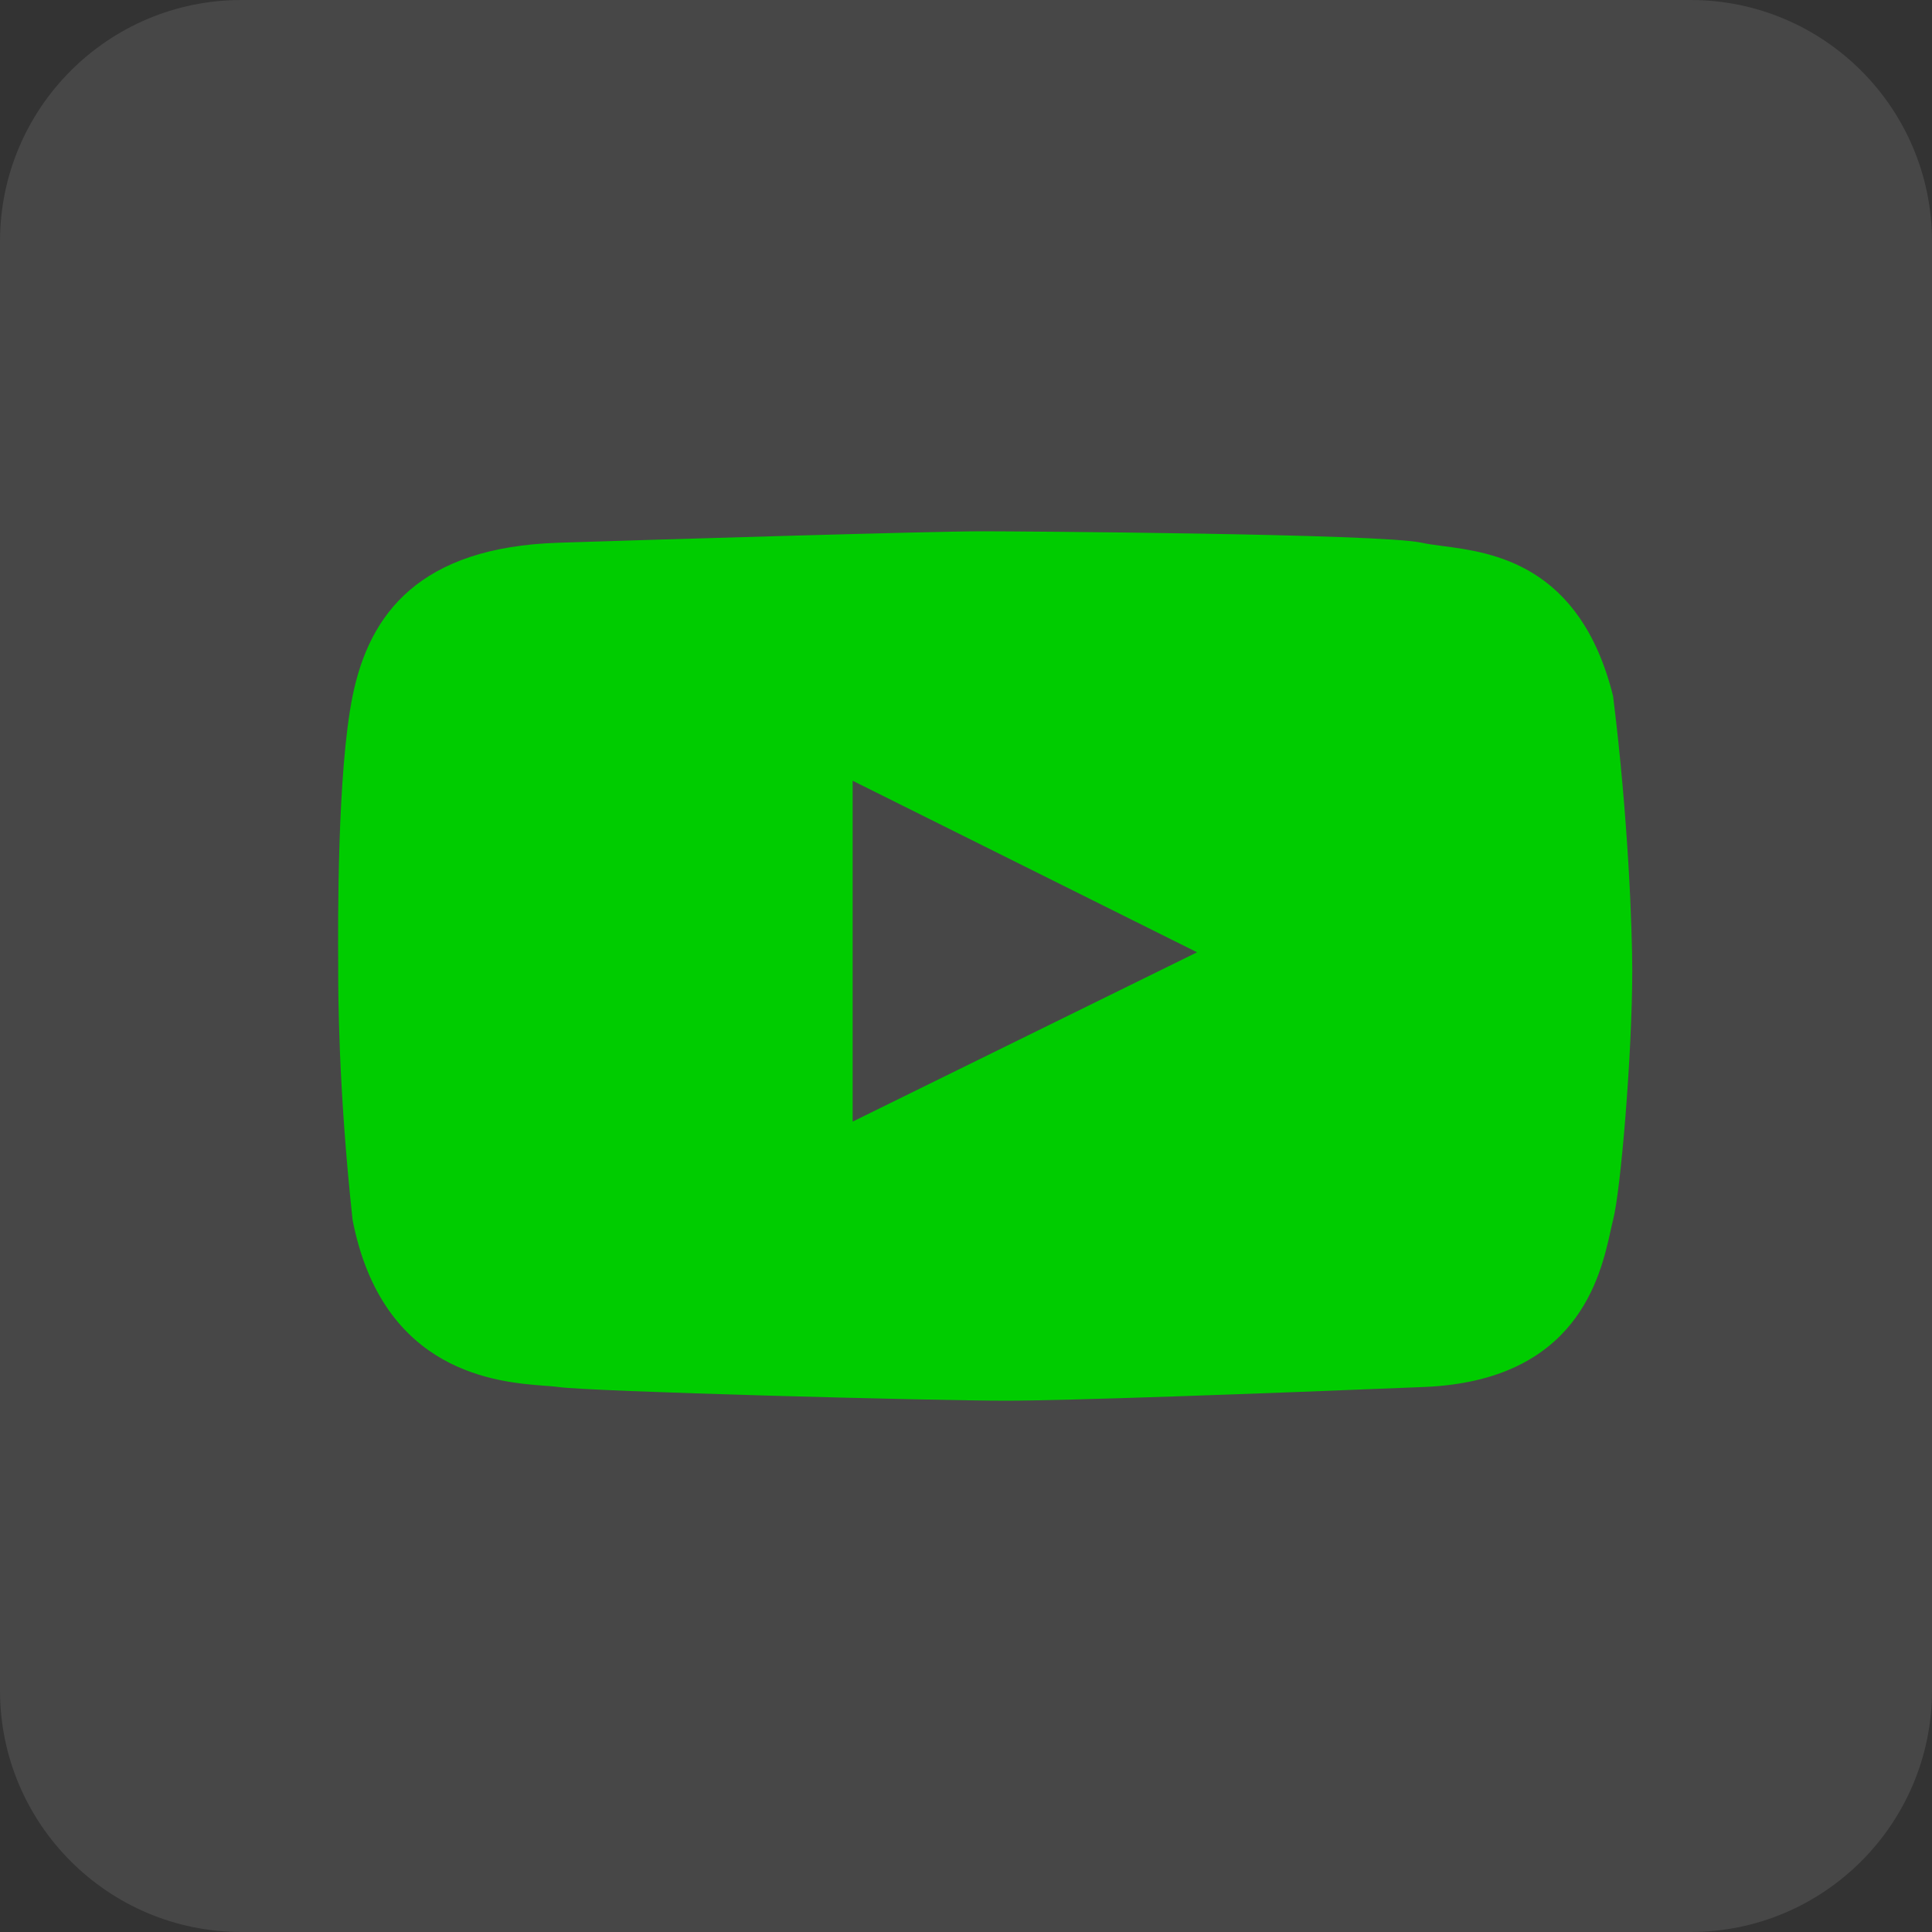 <svg width="40" height="40" viewBox="0 0 40 40" fill="none" xmlns="http://www.w3.org/2000/svg">
<rect x="0" y="0" width="40" height="40" fill="#333333" stroke="none"/>
<g clip-path="url(#clip0_1393_93949)">
<path d="M35 0H5C2.239 0 0 2.239 0 5V35C0 37.761 2.239 40 5 40H35C37.761 40 40 37.761 40 35V5C40 2.239 37.761 0 35 0Z" fill="white" fill-opacity="0.1"/>
<path fill-rule="evenodd" clip-rule="evenodd" d="M11.558 11.237C13.638 11.169 19.284 11 20.324 11C20.967 11 28.594 11.047 29.436 11.237C29.552 11.263 29.698 11.282 29.863 11.304C30.893 11.438 32.715 11.677 33.397 14.411C33.714 16.95 33.794 19.258 33.794 20.095C33.794 21.8 33.556 24.652 33.397 25.258C33.38 25.323 33.363 25.4 33.344 25.488C33.134 26.434 32.656 28.586 29.485 28.716C26.019 28.858 22.057 29 20.819 29C19.333 29 12.202 28.811 11.558 28.716C11.49 28.706 11.398 28.699 11.285 28.691C10.322 28.619 7.921 28.44 7.3 25.258C7.002 22.511 7.002 20.521 7.002 20.095C7.002 20.062 7.002 20.012 7.002 19.945C6.997 19.138 6.979 15.986 7.3 14.411C7.646 12.705 8.686 11.33 11.558 11.237ZM17.653 16.164V23.222L24.784 19.716L17.653 16.164Z" fill="#00CC00"/>
</g>
<defs>
<clipPath id="clip0_1393_93949">
<rect width="40" height="40" fill="white"/>
</clipPath>
</defs>
</svg>
